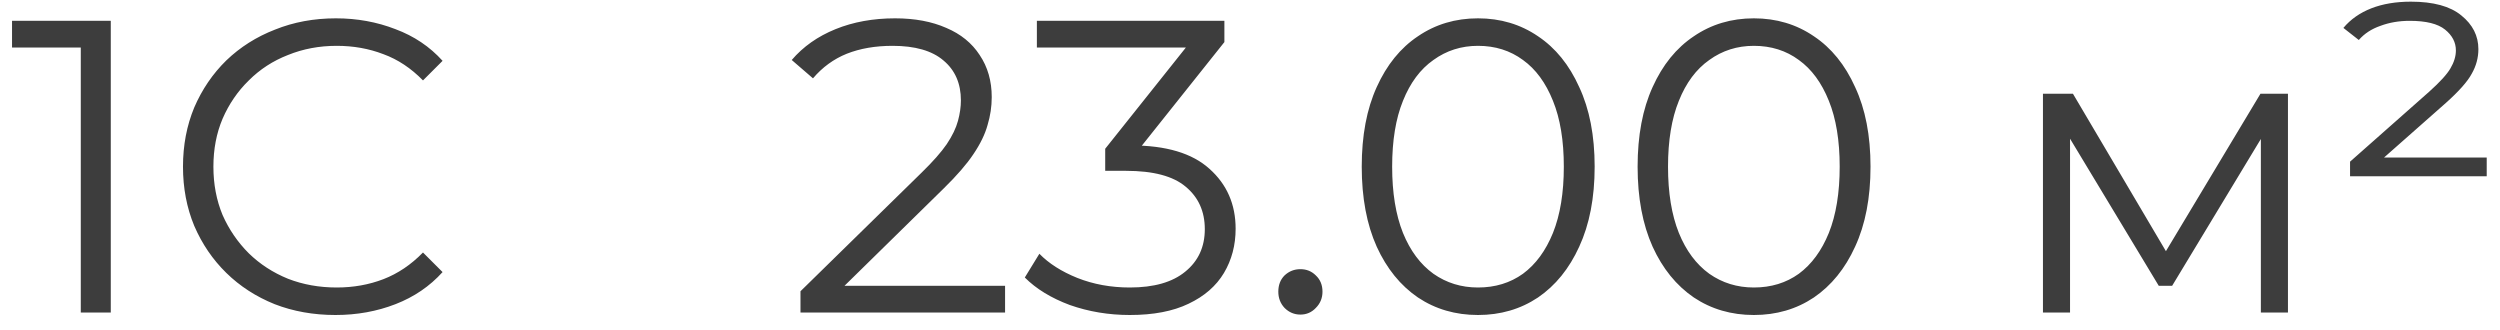 <?xml version="1.0" encoding="UTF-8"?> <svg xmlns="http://www.w3.org/2000/svg" width="144" height="19" viewBox="0 0 144 19" fill="none"> <path d="M4.653 18V1.92L5.421 2.736H0.693V1.2H6.381V18H4.653ZM19.324 18.144C18.06 18.144 16.892 17.936 15.82 17.52C14.748 17.088 13.82 16.488 13.036 15.72C12.252 14.952 11.636 14.048 11.188 13.008C10.756 11.968 10.54 10.832 10.54 9.6C10.54 8.368 10.756 7.232 11.188 6.192C11.636 5.152 12.252 4.248 13.036 3.48C13.836 2.712 14.772 2.12 15.844 1.704C16.916 1.272 18.084 1.056 19.348 1.056C20.564 1.056 21.708 1.264 22.78 1.68C23.852 2.08 24.756 2.688 25.492 3.504L24.364 4.632C23.676 3.928 22.916 3.424 22.084 3.12C21.252 2.8 20.356 2.64 19.396 2.64C18.388 2.64 17.452 2.816 16.588 3.168C15.724 3.504 14.972 3.992 14.332 4.632C13.692 5.256 13.188 5.992 12.82 6.84C12.468 7.672 12.292 8.592 12.292 9.6C12.292 10.608 12.468 11.536 12.82 12.384C13.188 13.216 13.692 13.952 14.332 14.592C14.972 15.216 15.724 15.704 16.588 16.056C17.452 16.392 18.388 16.56 19.396 16.56C20.356 16.56 21.252 16.4 22.084 16.08C22.916 15.76 23.676 15.248 24.364 14.544L25.492 15.672C24.756 16.488 23.852 17.104 22.78 17.52C21.708 17.936 20.556 18.144 19.324 18.144ZM46.108 18V16.776L53.092 9.936C53.732 9.312 54.212 8.768 54.532 8.304C54.852 7.824 55.068 7.376 55.18 6.96C55.292 6.544 55.348 6.152 55.348 5.784C55.348 4.808 55.012 4.04 54.34 3.48C53.684 2.92 52.708 2.64 51.412 2.64C50.42 2.64 49.54 2.792 48.772 3.096C48.02 3.4 47.372 3.872 46.828 4.512L45.604 3.456C46.26 2.688 47.1 2.096 48.124 1.68C49.148 1.264 50.292 1.056 51.556 1.056C52.692 1.056 53.676 1.24 54.508 1.608C55.34 1.96 55.98 2.48 56.428 3.168C56.892 3.856 57.124 4.664 57.124 5.592C57.124 6.136 57.044 6.672 56.884 7.2C56.74 7.728 56.468 8.288 56.068 8.88C55.684 9.456 55.116 10.112 54.364 10.848L47.956 17.136L47.476 16.464H57.892V18H46.108ZM65.076 18.144C63.861 18.144 62.709 17.952 61.62 17.568C60.548 17.168 59.684 16.64 59.029 15.984L59.868 14.616C60.413 15.176 61.141 15.64 62.053 16.008C62.98 16.376 63.989 16.56 65.076 16.56C66.469 16.56 67.532 16.256 68.269 15.648C69.02 15.04 69.397 14.224 69.397 13.2C69.397 12.176 69.028 11.36 68.293 10.752C67.573 10.144 66.428 9.84 64.861 9.84H63.66V8.568L68.844 2.064L69.085 2.736H59.724V1.2H70.525V2.424L65.341 8.928L64.501 8.376H65.148C67.165 8.376 68.668 8.824 69.66 9.72C70.668 10.616 71.172 11.768 71.172 13.176C71.172 14.12 70.948 14.968 70.501 15.72C70.052 16.472 69.373 17.064 68.46 17.496C67.564 17.928 66.436 18.144 65.076 18.144ZM74.903 18.12C74.551 18.12 74.247 17.992 73.991 17.736C73.751 17.48 73.631 17.168 73.631 16.8C73.631 16.416 73.751 16.104 73.991 15.864C74.247 15.624 74.551 15.504 74.903 15.504C75.255 15.504 75.551 15.624 75.791 15.864C76.047 16.104 76.175 16.416 76.175 16.8C76.175 17.168 76.047 17.48 75.791 17.736C75.551 17.992 75.255 18.12 74.903 18.12ZM85.132 18.144C83.835 18.144 82.683 17.808 81.675 17.136C80.668 16.448 79.876 15.472 79.299 14.208C78.724 12.928 78.436 11.392 78.436 9.6C78.436 7.808 78.724 6.28 79.299 5.016C79.876 3.736 80.668 2.76 81.675 2.088C82.683 1.4 83.835 1.056 85.132 1.056C86.427 1.056 87.579 1.4 88.588 2.088C89.596 2.76 90.388 3.736 90.963 5.016C91.555 6.28 91.852 7.808 91.852 9.6C91.852 11.392 91.555 12.928 90.963 14.208C90.388 15.472 89.596 16.448 88.588 17.136C87.579 17.808 86.427 18.144 85.132 18.144ZM85.132 16.56C86.124 16.56 86.987 16.296 87.724 15.768C88.46 15.224 89.035 14.44 89.451 13.416C89.868 12.376 90.076 11.104 90.076 9.6C90.076 8.096 89.868 6.832 89.451 5.808C89.035 4.768 88.46 3.984 87.724 3.456C86.987 2.912 86.124 2.64 85.132 2.64C84.171 2.64 83.316 2.912 82.564 3.456C81.811 3.984 81.228 4.768 80.811 5.808C80.395 6.832 80.188 8.096 80.188 9.6C80.188 11.104 80.395 12.376 80.811 13.416C81.228 14.44 81.811 15.224 82.564 15.768C83.316 16.296 84.171 16.56 85.132 16.56ZM101.022 18.144C99.726 18.144 98.574 17.808 97.566 17.136C96.558 16.448 95.766 15.472 95.19 14.208C94.614 12.928 94.326 11.392 94.326 9.6C94.326 7.808 94.614 6.28 95.19 5.016C95.766 3.736 96.558 2.76 97.566 2.088C98.574 1.4 99.726 1.056 101.022 1.056C102.318 1.056 103.47 1.4 104.478 2.088C105.486 2.76 106.278 3.736 106.854 5.016C107.446 6.28 107.742 7.808 107.742 9.6C107.742 11.392 107.446 12.928 106.854 14.208C106.278 15.472 105.486 16.448 104.478 17.136C103.47 17.808 102.318 18.144 101.022 18.144ZM101.022 16.56C102.014 16.56 102.878 16.296 103.614 15.768C104.35 15.224 104.926 14.44 105.342 13.416C105.758 12.376 105.966 11.104 105.966 9.6C105.966 8.096 105.758 6.832 105.342 5.808C104.926 4.768 104.35 3.984 103.614 3.456C102.878 2.912 102.014 2.64 101.022 2.64C100.062 2.64 99.206 2.912 98.454 3.456C97.702 3.984 97.118 4.768 96.702 5.808C96.286 6.832 96.078 8.096 96.078 9.6C96.078 11.104 96.286 12.376 96.702 13.416C97.118 14.44 97.702 15.224 98.454 15.768C99.206 16.296 100.062 16.56 101.022 16.56ZM117.674 18V5.4H119.402L125.114 15.072H124.394L130.202 5.4H131.786V18H130.226V7.344L130.538 7.488L125.114 16.464H124.346L118.874 7.392L119.234 7.32V18H117.674ZM135.363 10.152V9.312L139.923 5.28C140.547 4.72 140.955 4.272 141.147 3.936C141.355 3.584 141.459 3.24 141.459 2.904C141.459 2.44 141.251 2.04 140.835 1.704C140.419 1.368 139.739 1.2 138.795 1.2C138.187 1.2 137.627 1.296 137.115 1.488C136.603 1.664 136.187 1.936 135.867 2.304L134.979 1.608C135.395 1.112 135.931 0.736 136.587 0.48C137.243 0.224 138.003 0.096 138.867 0.096C140.163 0.096 141.131 0.36 141.771 0.888C142.427 1.416 142.755 2.064 142.755 2.832C142.755 3.328 142.627 3.8 142.371 4.248C142.131 4.696 141.635 5.256 140.883 5.928L136.779 9.552L136.371 9.072H143.235V10.152H135.363Z" fill="#3D3D3D"></path> </svg> 